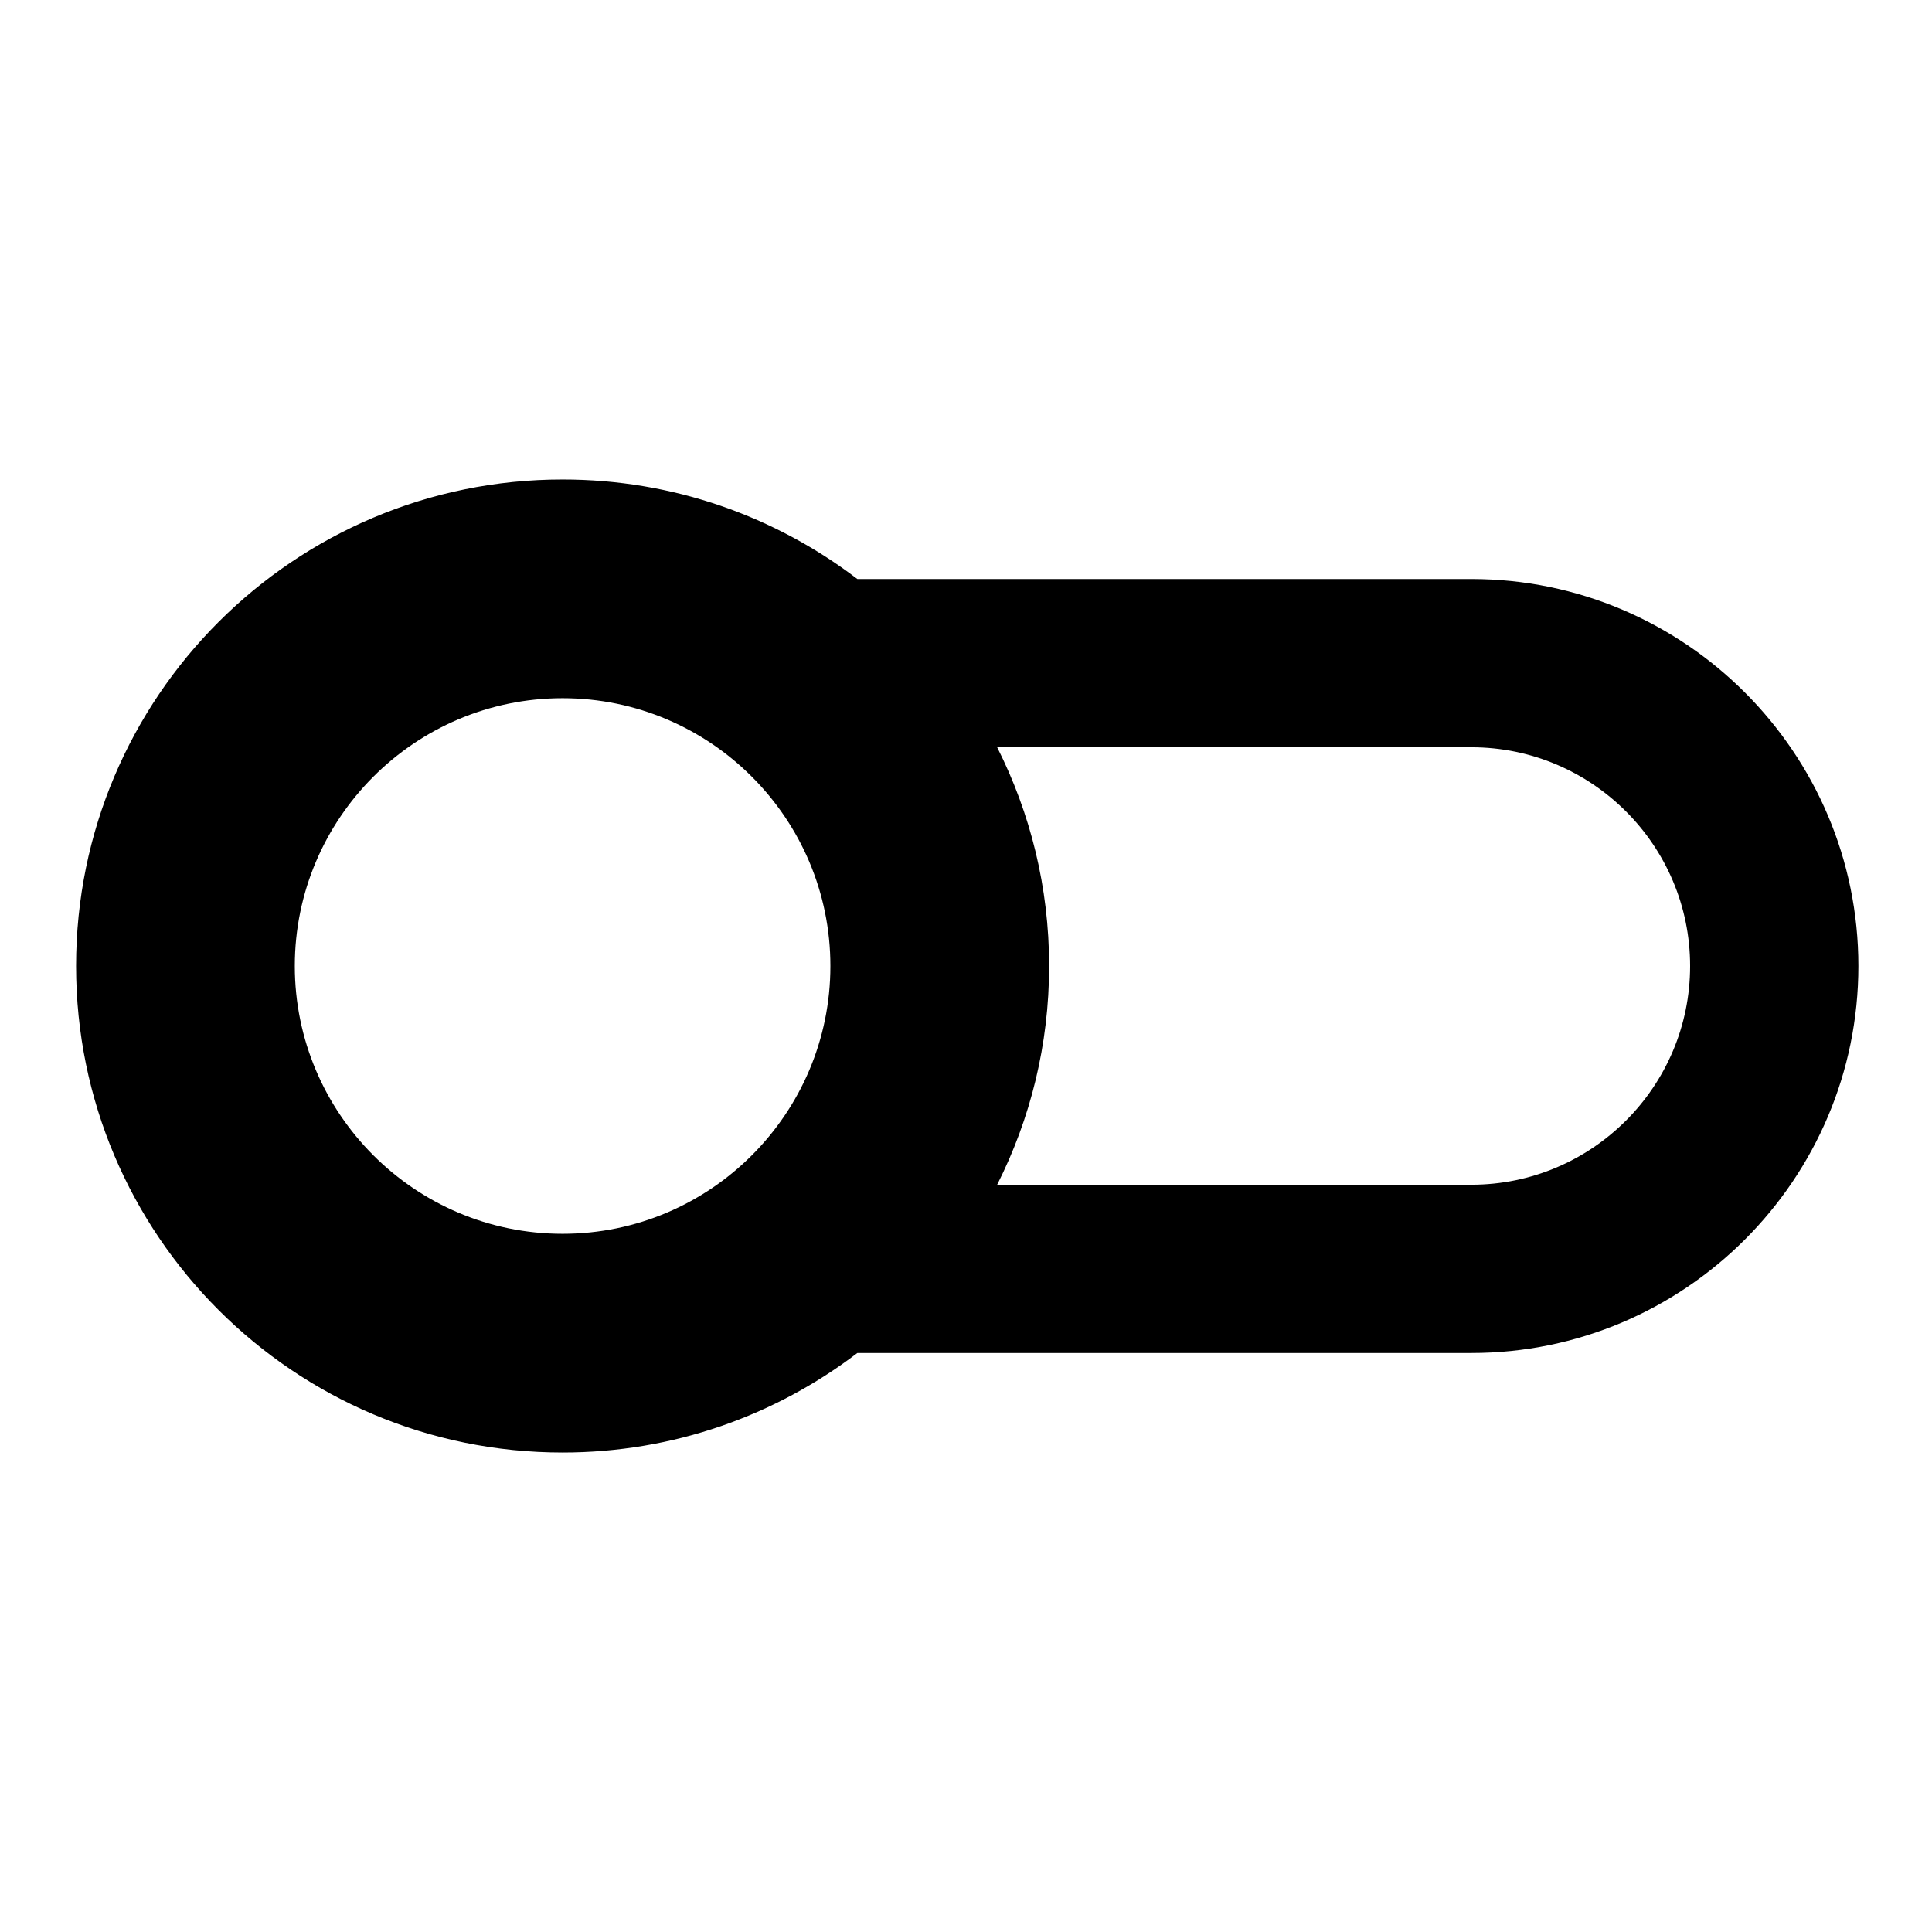<?xml version="1.0" encoding="utf-8"?>
<!-- Generator: Adobe Illustrator 16.0.0, SVG Export Plug-In . SVG Version: 6.00 Build 0)  -->
<!DOCTYPE svg PUBLIC "-//W3C//DTD SVG 1.1//EN" "http://www.w3.org/Graphics/SVG/1.1/DTD/svg11.dtd">
<svg version="1.1" id="Layer_10" xmlns="http://www.w3.org/2000/svg" xmlns:xlink="http://www.w3.org/1999/xlink" x="0px" y="0px"
	 width="100px" height="100px" viewBox="0 0 100 100" enable-background="new 0 0 100 100" xml:space="preserve">
<path d="M76.158,29.97h-31.78c-4.234-3.23-9.521-5.152-15.258-5.152C15.211,24.817,3.938,36.091,3.938,50
	c0,13.908,11.273,25.183,25.183,25.183c5.737,0,11.023-1.922,15.257-5.152h31.781c11.046,0,20.031-8.985,20.031-20.03
	S87.204,29.97,76.158,29.97z M29.12,63.861c-7.644,0-13.861-6.218-13.861-13.861s6.218-13.861,13.861-13.861
	S42.981,42.356,42.981,50S36.764,63.861,29.12,63.861z M76.158,61.321H51.613c1.717-3.404,2.689-7.248,2.689-11.321
	s-0.973-7.917-2.689-11.321h24.545c6.243,0,11.322,5.079,11.322,11.321S82.401,61.321,76.158,61.321z"/>
</svg>
